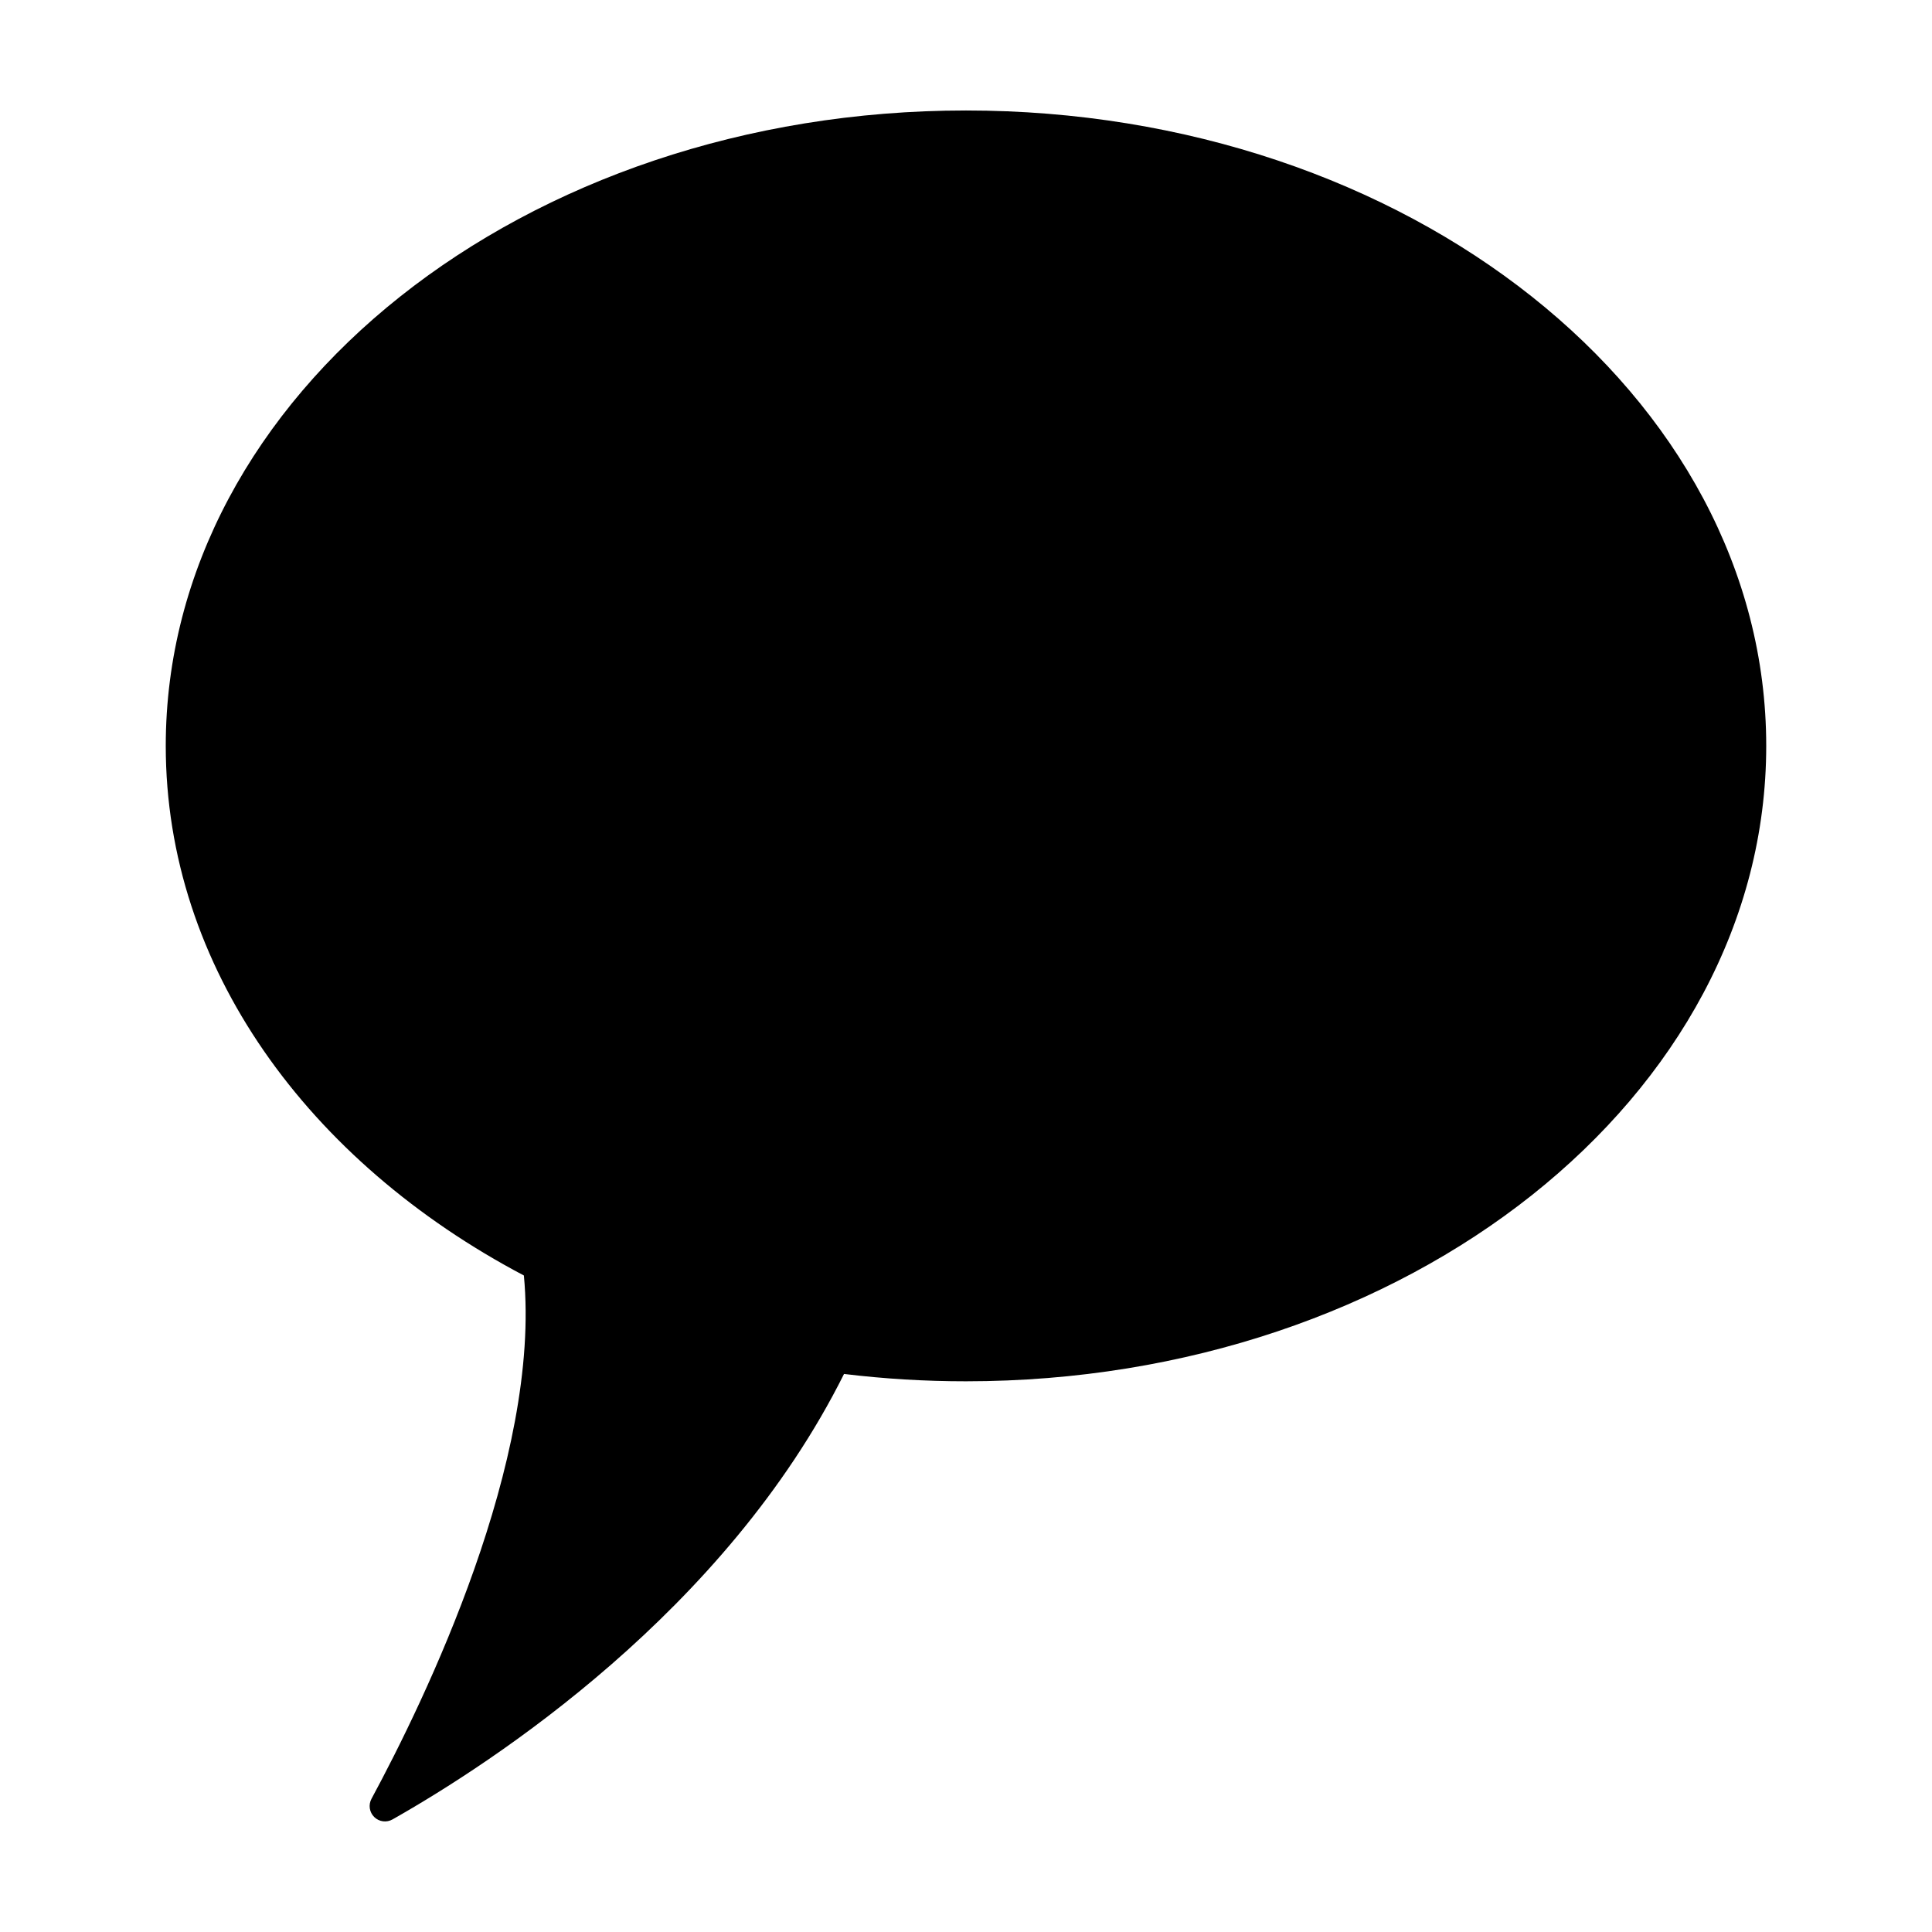<?xml version="1.0" encoding="UTF-8"?>
<!-- Uploaded to: ICON Repo, www.svgrepo.com, Generator: ICON Repo Mixer Tools -->
<svg fill="#000000" width="800px" height="800px" version="1.1" viewBox="144 144 512 512" xmlns="http://www.w3.org/2000/svg">
 <path d="m242.45 620.7c-0.863 1.598-0.562 3.574 0.738 4.84 1.297 1.27 3.281 1.52 4.856 0.613 26.375-14.945 88.23-55.105 119.63-118.04 10.723 1.301 21.52 1.949 32.324 1.945 117.12 0 212.07-75.391 212.07-168.39 0-92.996-94.949-168.39-212.07-168.39-117.12 0-212.07 75.391-212.07 168.39 0 58.602 37.719 110.19 94.906 140.35 4.641 48.812-26.254 112.5-40.383 138.68z"/>
</svg>